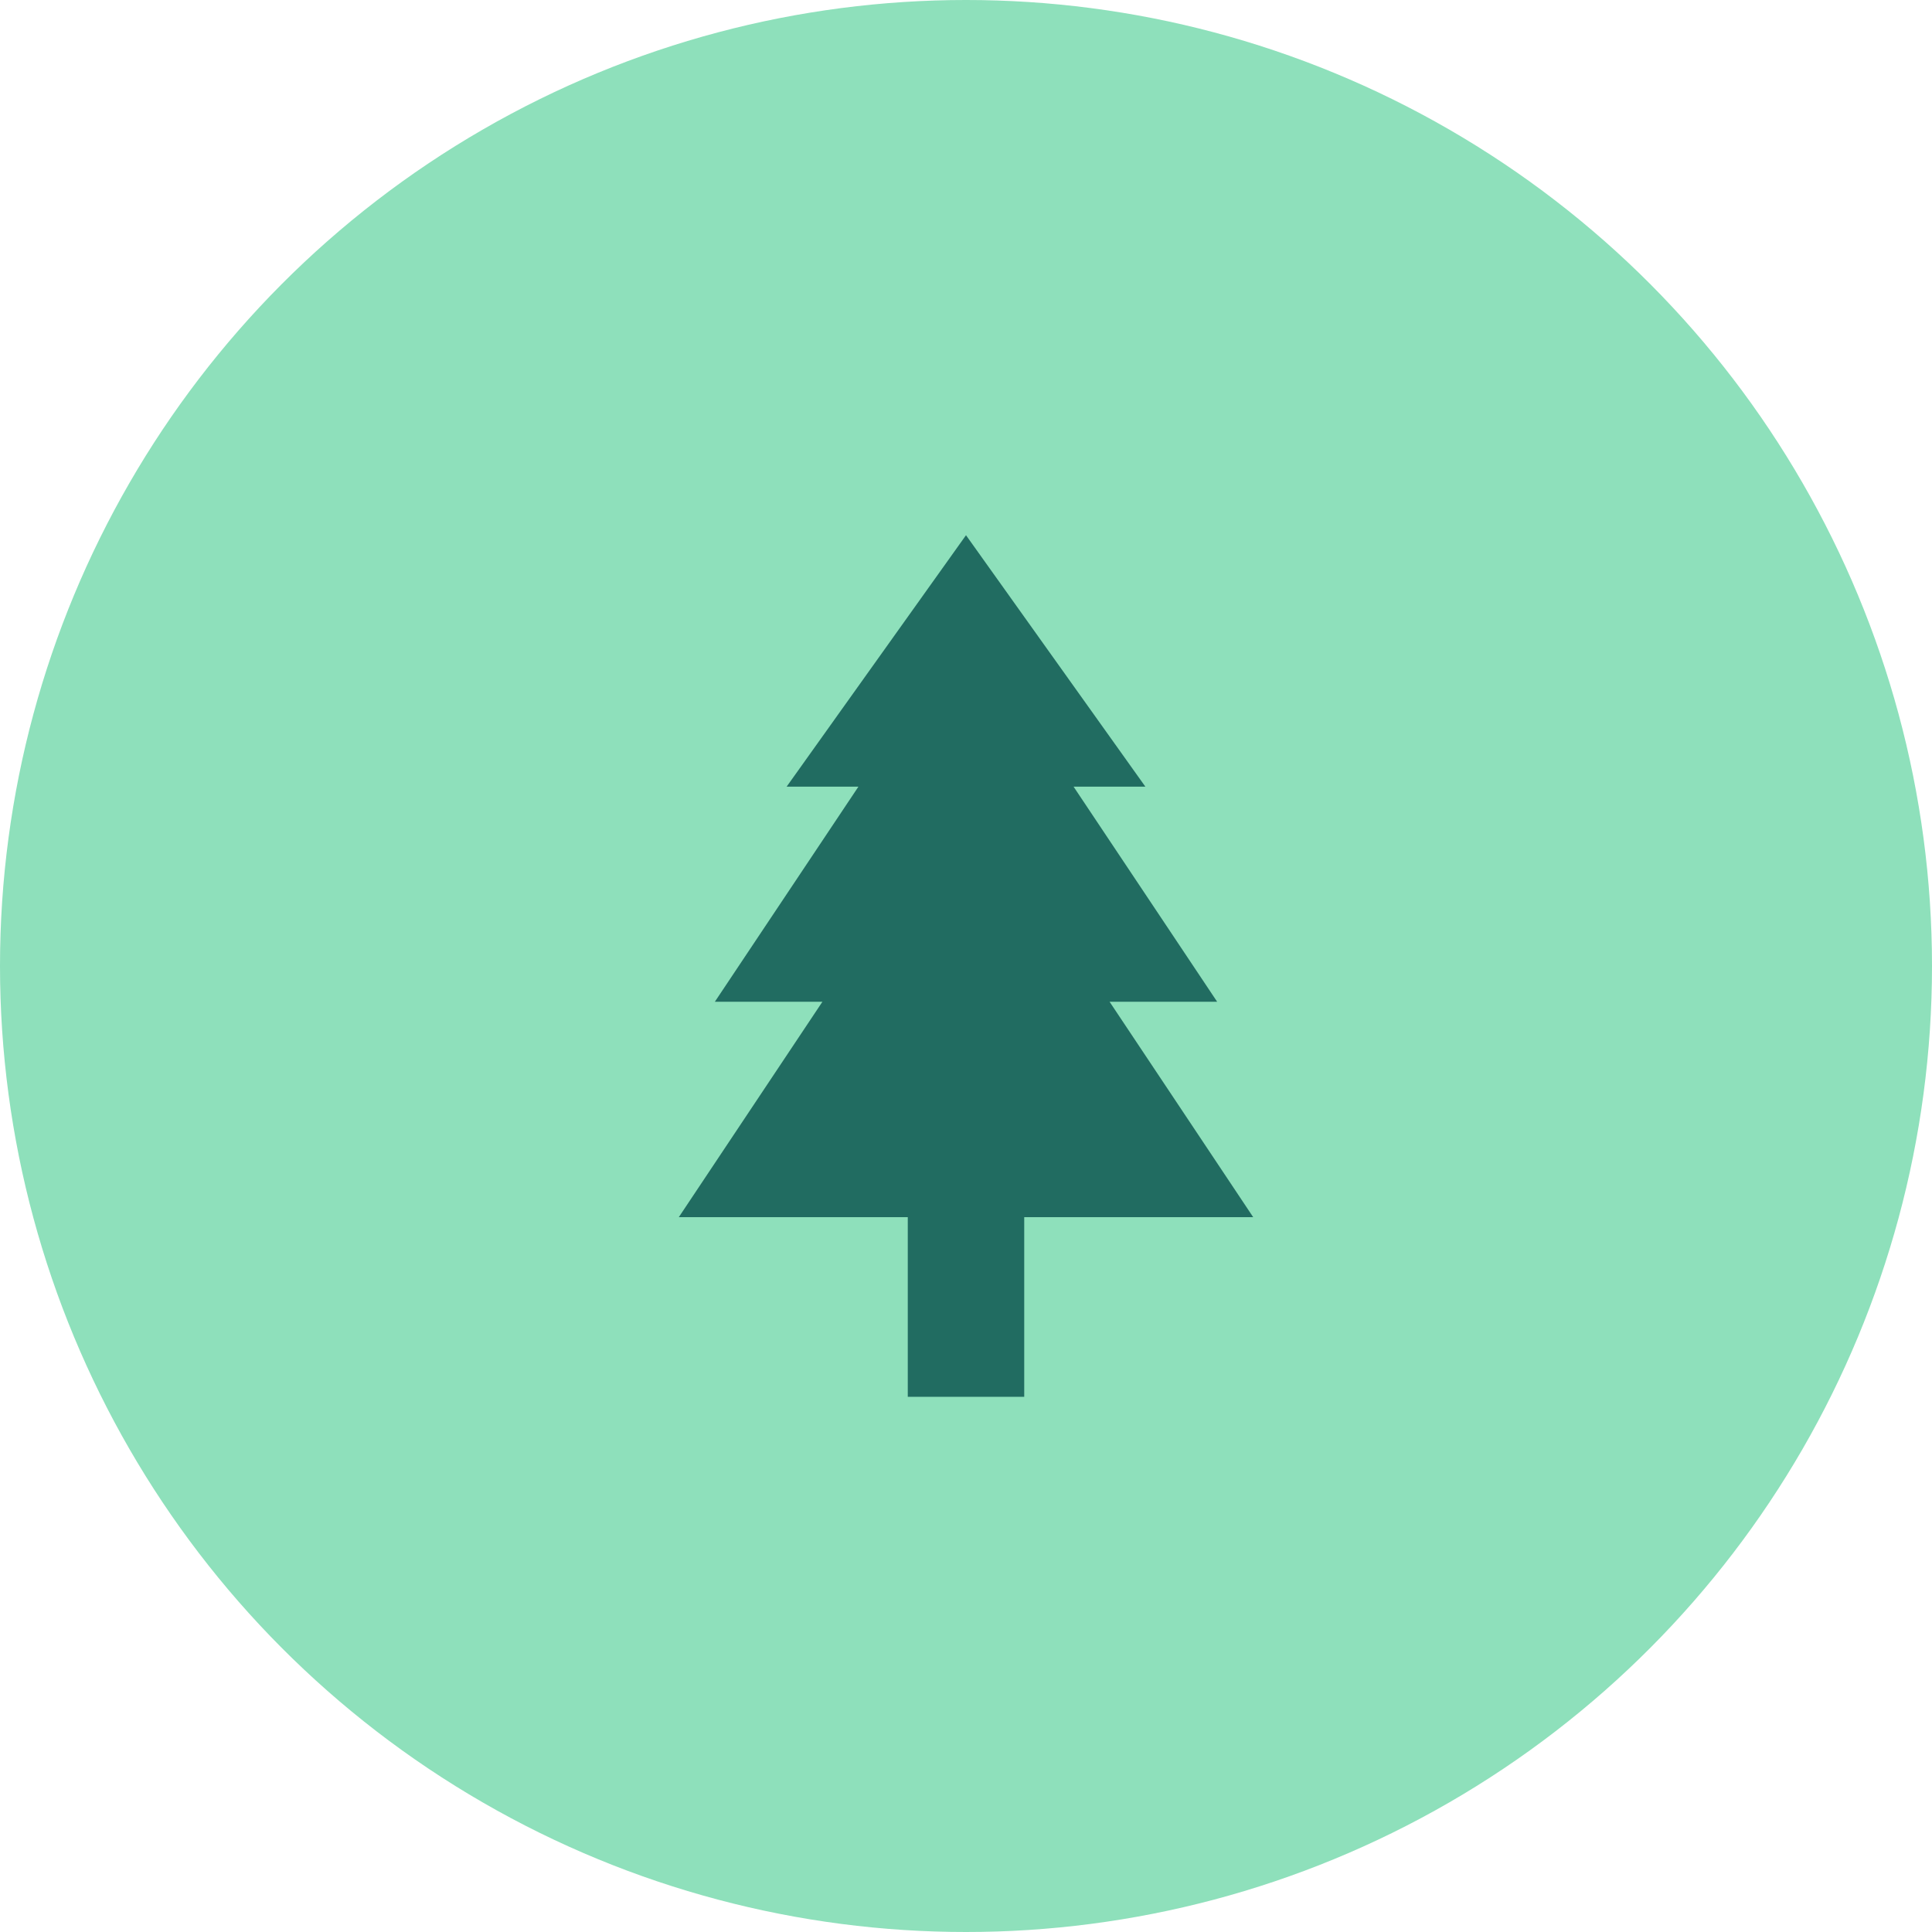 <?xml version="1.0" encoding="UTF-8"?><svg id="Layer_2" xmlns="http://www.w3.org/2000/svg" viewBox="0 0 74 74"><defs><style>.cls-1{fill:#216c61;}.cls-2{fill:#8ee0bb;}</style></defs><g id="Layer_1-2"><circle class="cls-2" cx="37" cy="37" r="37"/><polygon class="cls-1" points="39.23 53.5 34.77 53.5 34.77 46.62 26 46.62 31.5 38.37 27.38 38.37 32.88 30.13 30.13 30.13 37 20.5 43.87 30.13 41.12 30.13 46.62 38.37 42.5 38.37 48 46.62 39.23 46.62 39.23 53.5"/></g></svg>
